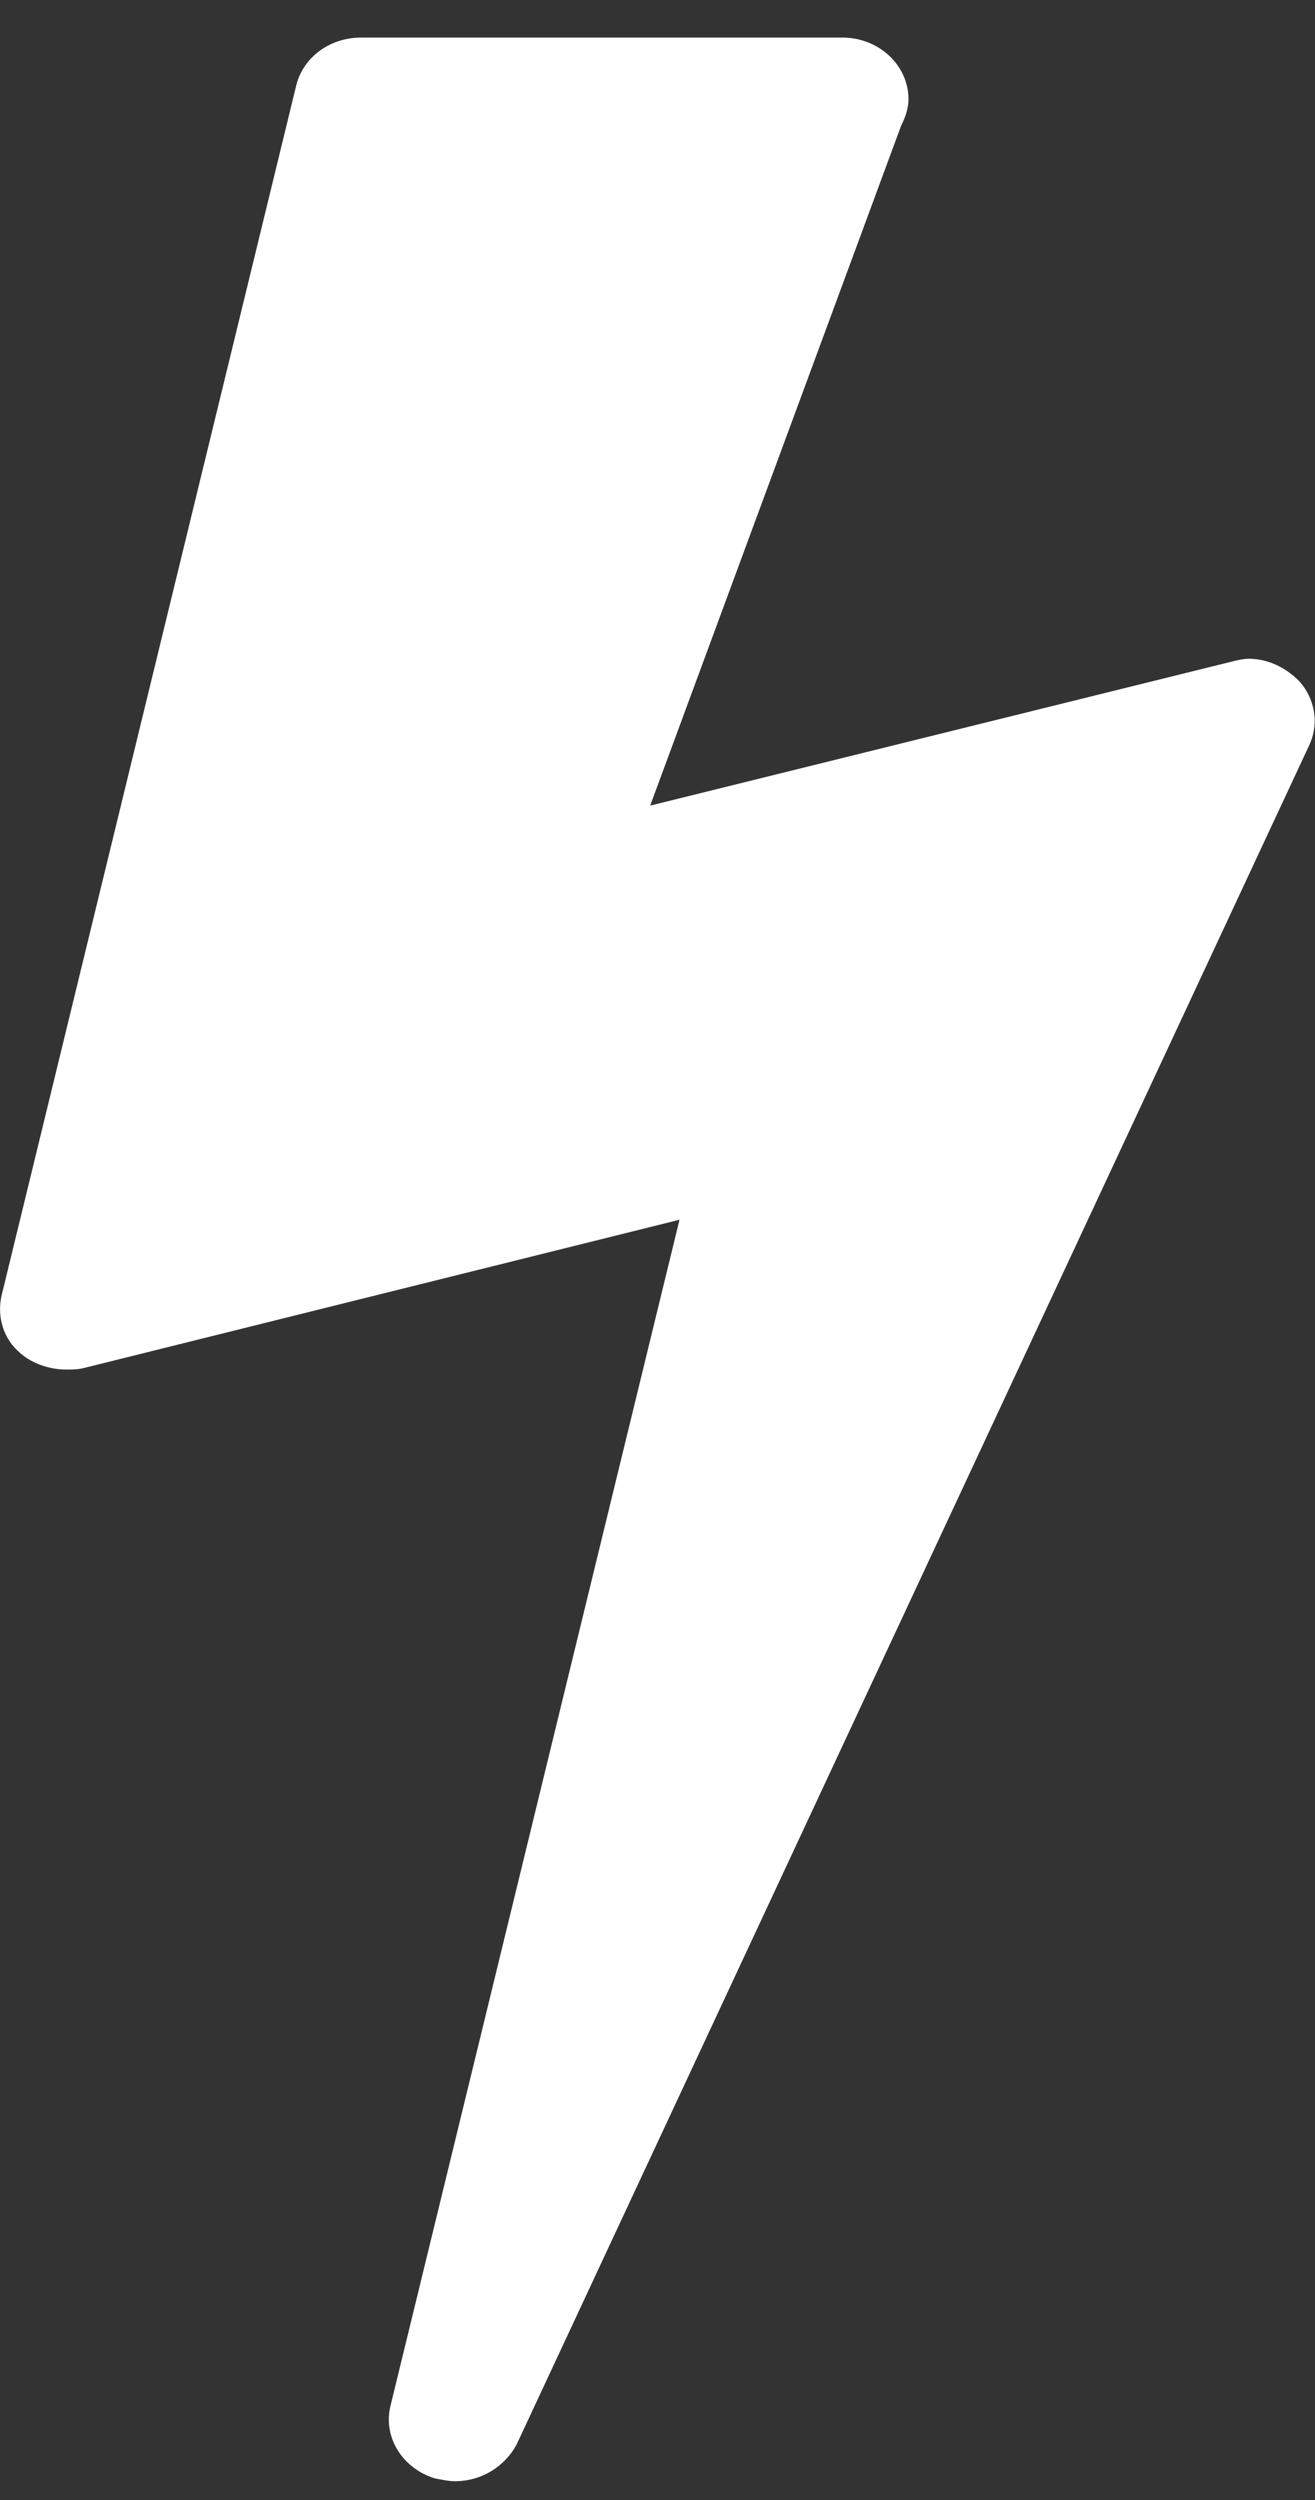 <svg width="30" height="57" viewBox="0 0 30 57" fill="none" xmlns="http://www.w3.org/2000/svg">
<rect x="0" y="0" width="30" height="57" fill="#333333" stroke="none"/>
<path id="fa-flash " d="M29.632 15.522C29.33 15.221 28.929 15.02 28.493 15.02C28.359 15.02 28.226 15.054 28.091 15.087L14.833 18.368L20.558 2.866C20.659 2.665 20.726 2.464 20.726 2.263C20.726 1.493 20.056 0.857 19.219 0.857H8.237C7.533 0.857 6.931 1.292 6.763 1.929L0.033 29.551C-0.067 30.02 0.067 30.522 0.469 30.857C0.737 31.092 1.138 31.226 1.507 31.226C1.641 31.226 1.775 31.226 1.908 31.192L15.502 27.81L8.906 54.864C8.739 55.567 9.174 56.27 9.911 56.505C10.078 56.538 10.245 56.572 10.38 56.572C10.982 56.572 11.518 56.237 11.786 55.734L29.866 16.996C30.101 16.493 30 15.924 29.632 15.522Z" fill="white"/>
</svg>
